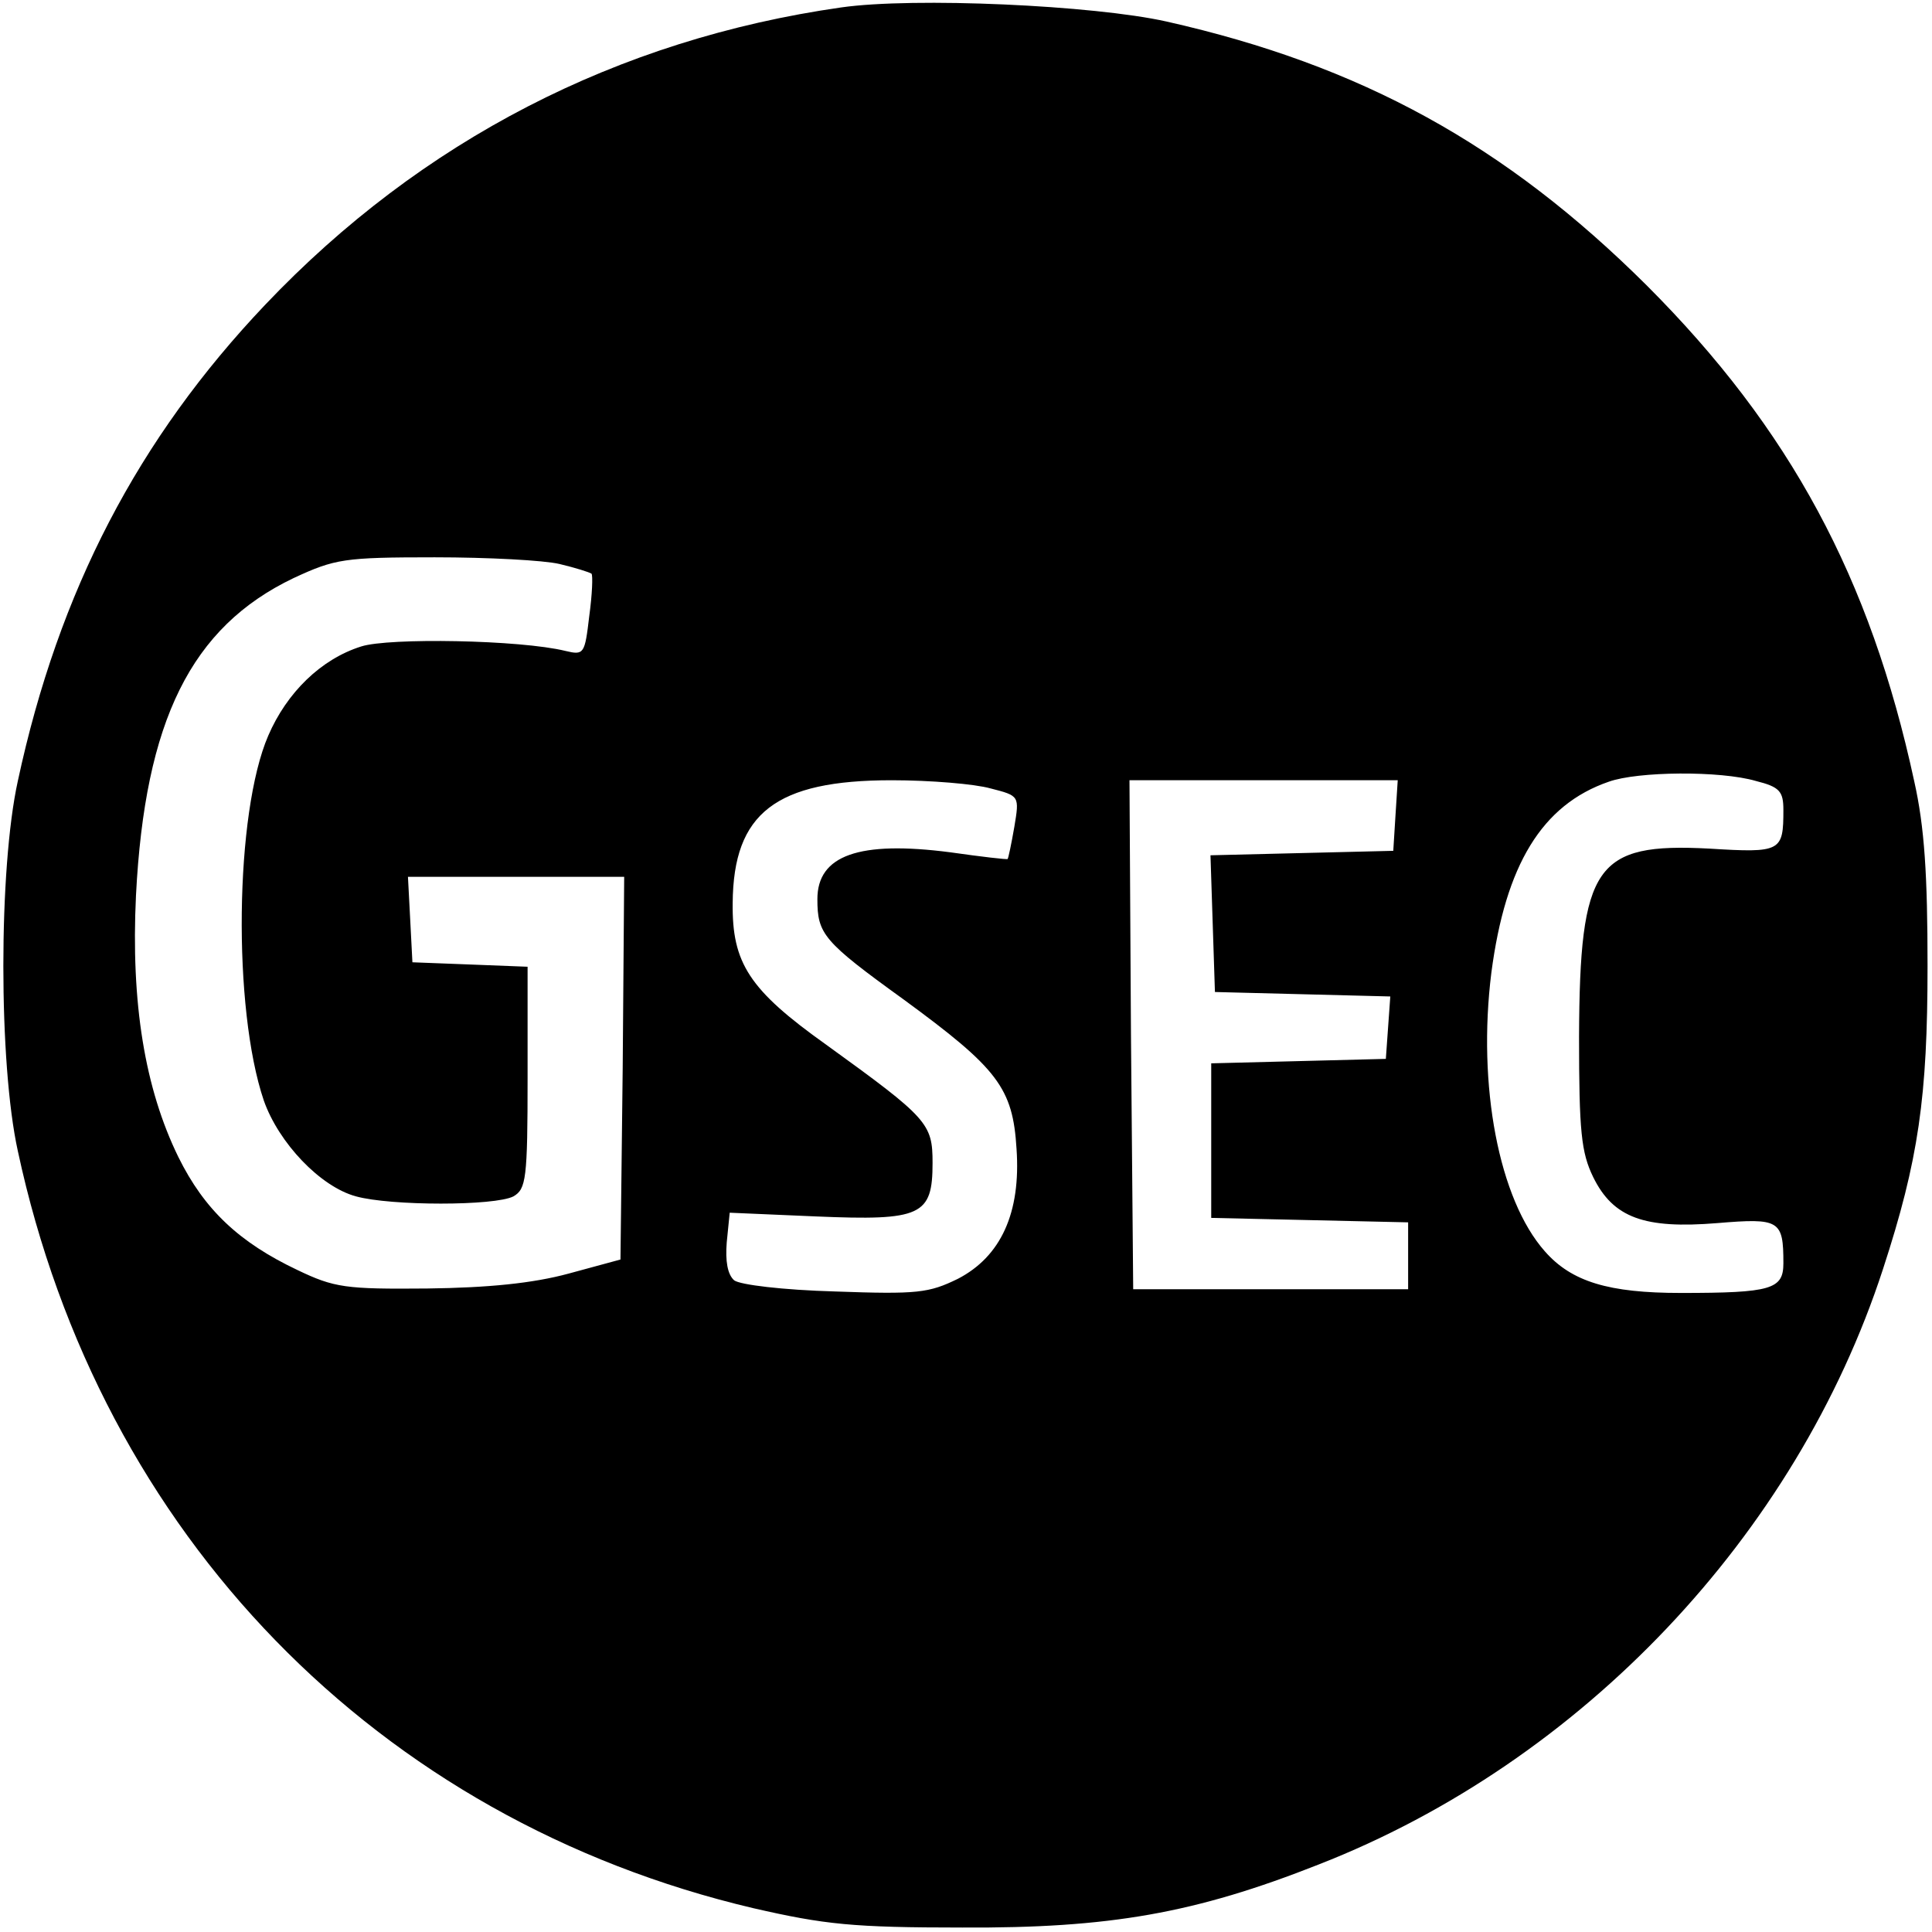 <svg version="1" xmlns="http://www.w3.org/2000/svg" width="346.667" height="346.667" viewBox="0 0 260 260"><path d="M113.2 1C83.1 5.3 56.7 18.9 35.7 41 18.6 59 7.9 79.5 2.4 105.1c-2.6 11.8-2.6 38 0 49.8 11.1 51.7 48.4 90 99 101.9 9.6 2.2 13.4 2.6 28.1 2.6 19.8.1 31.3-1.9 48-8.5 35.3-13.8 64.2-44.2 75.9-80.1 4.8-14.7 6-23.2 6-40.8 0-12.2-.4-18.7-1.8-24.9-5.9-27.3-16.7-47.4-36-66.7-19-18.9-38.4-29.6-64.6-35.5C147.2.7 123-.4 113.2 1zM75.3 75.9c2.1.5 4 1.1 4.3 1.3.2.2.1 2.8-.3 5.7-.6 5.1-.7 5.3-3.2 4.7-6.1-1.5-23.8-1.8-27.5-.6-5.4 1.7-10 6.2-12.5 12-4.5 10.4-4.8 36.7-.6 49.1 2 5.7 7.6 11.6 12.4 12.9 4.7 1.3 18.7 1.3 21.2 0 1.7-1 1.9-2.3 1.9-16v-14.9l-7.7-.3-7.8-.3-.3-5.8-.3-5.7H84l-.2 25.7-.3 25.8-7 1.9c-4.8 1.3-10.8 1.9-19 2-11 .1-12.5-.1-17.5-2.5-7.8-3.7-12.5-8.1-16-15.2-4.5-9.2-6.4-20.7-5.7-35.2 1.2-23.5 7.4-36.1 21.2-42.7 5.6-2.6 6.8-2.8 19-2.8 7.2 0 14.7.4 16.8.9zm161 29.2c3.2.8 3.7 1.4 3.7 3.9 0 5.6-.3 5.8-10 5.2-15.3-.8-17.4 2.2-17.5 25.3 0 12.8.3 15.6 1.9 18.9 2.7 5.5 6.9 7 16.7 6.2 8.4-.7 8.9-.4 8.9 5.4 0 3.5-1.6 4-13.8 4-9.7 0-14.7-1.5-18.3-5.6-6.2-7-9.1-22.3-7.2-37.5 1.9-14.5 6.8-22.6 15.8-25.7 3.9-1.4 15-1.5 19.8-.1zm-103 1c3.9 1 3.9 1 3.2 5.2-.4 2.3-.8 4.2-.9 4.3 0 .1-3.5-.3-7.7-.9-12.3-1.6-17.9.4-17.9 6.3 0 4.7.8 5.7 11.6 13.5 12.7 9.3 14.7 11.9 15.2 20.1.6 8.6-2.1 14.5-7.9 17.5-3.9 1.9-5.4 2.1-16.5 1.7-7.1-.2-12.8-.9-13.6-1.5-.9-.8-1.2-2.6-1-5.1l.4-4 11.6.5c14.2.6 15.7-.1 15.7-7.2 0-5.3-.6-6-14.3-15.9-10.4-7.4-12.7-11-12.6-19.1.1-12.1 5.8-16.5 21.4-16.5 5.2 0 11.2.5 13.3 1.1zm54.5 3.6l-.3 4.8-12.3.3-12.3.3.3 9.2.3 9.2 11.8.3 11.8.3-.3 4.2-.3 4.2-11.7.3-11.8.3v20.8l13.3.3 13.2.3v9h-37l-.3-34.3-.2-34.2h36.1l-.3 4.7z"/></svg>